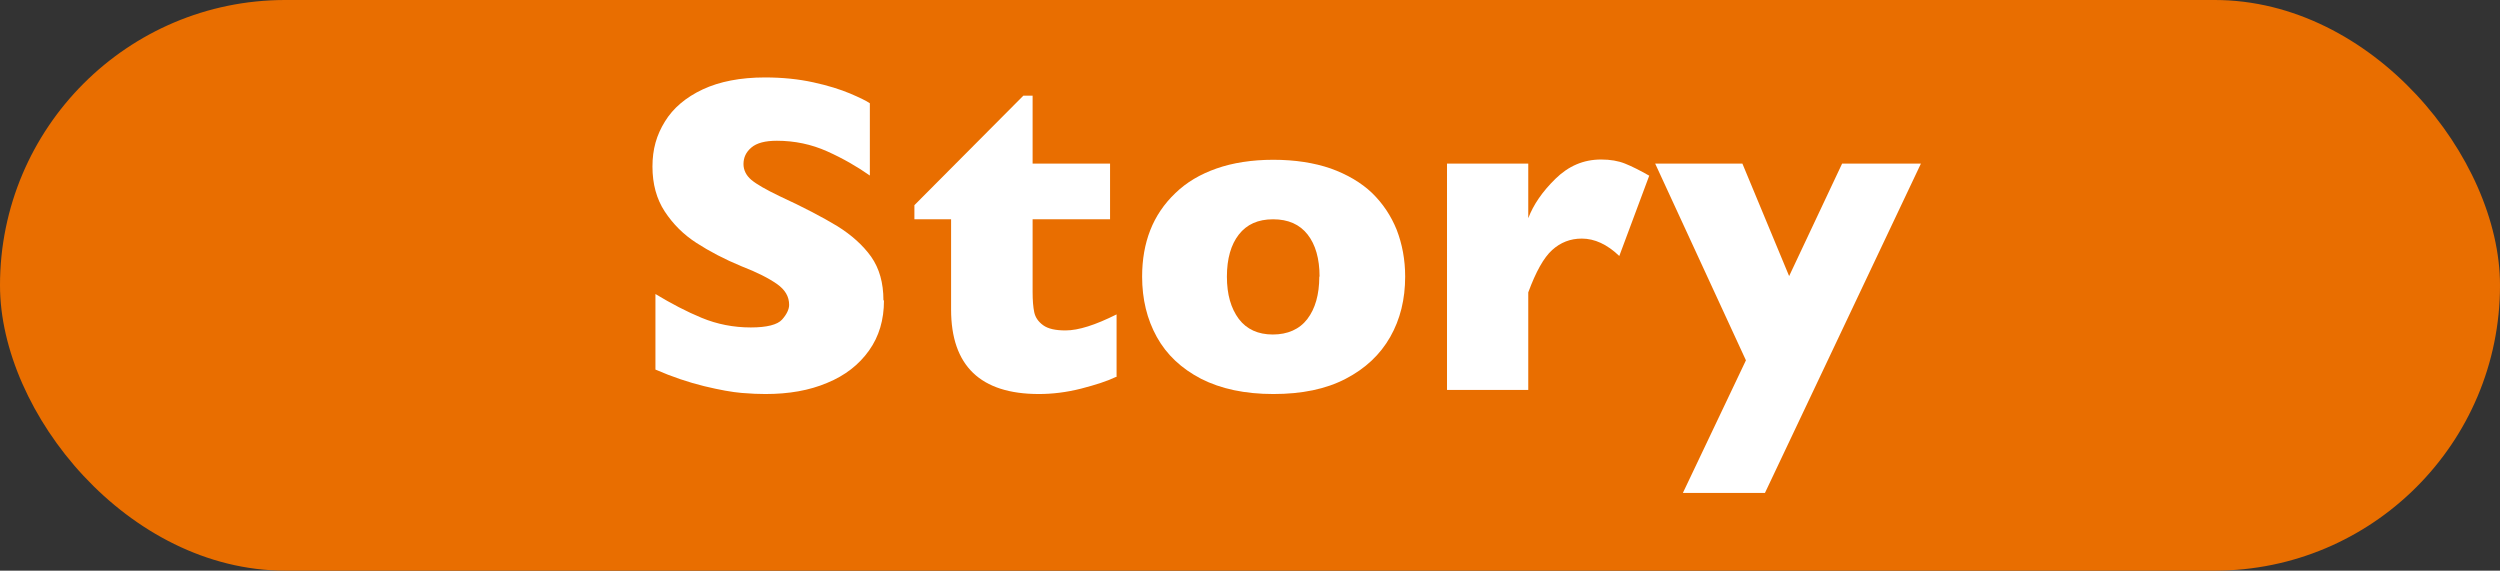 <?xml version="1.0" encoding="UTF-8"?>
<svg id="_レイヤー_2" data-name="レイヤー_2" xmlns="http://www.w3.org/2000/svg" width="92" height="21" viewBox="0 0 92 21">
  <rect x="0" y="0" width="92" height="21" fill="#333333" stroke="none"/>
  <defs>
    <style>
      .cls-1 {
        fill: #e96e00;
      }

      .cls-2 {
        fill: #fff;
      }
    </style>
  </defs>
  <g id="_文字" data-name="文字">
    <g>
      <rect class="cls-1" x="0" y="0" width="92" height="21" rx="10.5" ry="10.5"/>
      <g>
        <path class="cls-2" d="M32.53,11.06c0,.71-.18,1.32-.55,1.84s-.88.92-1.54,1.19c-.66.28-1.41.41-2.27.41-.24,0-.53-.01-.88-.04s-.8-.11-1.38-.25c-.57-.14-1.17-.34-1.79-.61v-2.78c.58.35,1.15.65,1.71.88s1.16.35,1.8.35c.59,0,.98-.1,1.15-.29.17-.19.26-.38.26-.54,0-.31-.15-.56-.45-.77-.3-.21-.73-.43-1.3-.65-.63-.26-1.18-.55-1.66-.86s-.86-.69-1.17-1.16c-.3-.46-.45-1.01-.45-1.65s.15-1.16.46-1.66c.3-.49.77-.89,1.39-1.18s1.39-.44,2.29-.44c.64,0,1.23.06,1.78.18s.99.26,1.35.41c.35.15.6.27.73.36v2.66c-.47-.33-.99-.63-1.57-.89s-1.2-.39-1.85-.39c-.43,0-.74.08-.94.25s-.29.37-.29.61c0,.22.1.42.29.58.19.16.54.36,1.04.6.89.41,1.59.78,2.12,1.1.53.33.95.71,1.25,1.13.3.43.45.96.45,1.6Z"/>
        <path class="cls-2" d="M41.07,13.87c-.31.15-.74.29-1.28.43-.55.14-1.07.2-1.56.2-2.15,0-3.23-1.04-3.23-3.11v-3.32h-1.35v-.52l4.01-4.03h.34v2.5h2.85v2.05h-2.85v2.67c0,.31.02.56.06.75.04.19.15.35.33.48.18.13.45.19.82.19.48,0,1.1-.2,1.88-.59v2.3Z"/>
        <path class="cls-2" d="M51.71,10.18c0,.83-.18,1.57-.55,2.22-.37.65-.91,1.16-1.64,1.54-.73.38-1.61.56-2.66.56s-1.93-.19-2.66-.56c-.73-.38-1.27-.89-1.63-1.54-.36-.65-.54-1.39-.54-2.22,0-.63.1-1.2.3-1.71.2-.51.51-.97.92-1.36.41-.4.92-.7,1.52-.91.6-.21,1.3-.32,2.09-.32s1.5.11,2.11.32c.61.22,1.12.52,1.52.9.4.39.7.84.91,1.36.2.52.31,1.09.31,1.72ZM48.56,10.18c0-.66-.15-1.18-.44-1.55s-.71-.56-1.27-.56-.97.19-1.26.56-.44.89-.44,1.55.15,1.17.44,1.56c.29.38.71.57,1.25.57s.98-.19,1.27-.57c.29-.38.44-.9.44-1.56Z"/>
        <path class="cls-2" d="M60.69,6.47l-1.1,2.95c-.45-.43-.91-.64-1.38-.64-.42,0-.78.14-1.09.42-.31.28-.6.8-.88,1.56v3.59h-2.99V6.02h2.99v2.01c.19-.5.52-.98,1-1.45.48-.47,1.03-.71,1.68-.71.34,0,.63.05.88.15.25.1.55.25.9.45Z"/>
        <path class="cls-2" d="M70.69,6.02l-5.74,12.12h-3.02l2.32-4.88-3.34-7.24h3.21l1.72,4.14,1.95-4.14h2.9Z"/>
      </g>
    </g>
  </g>
</svg>